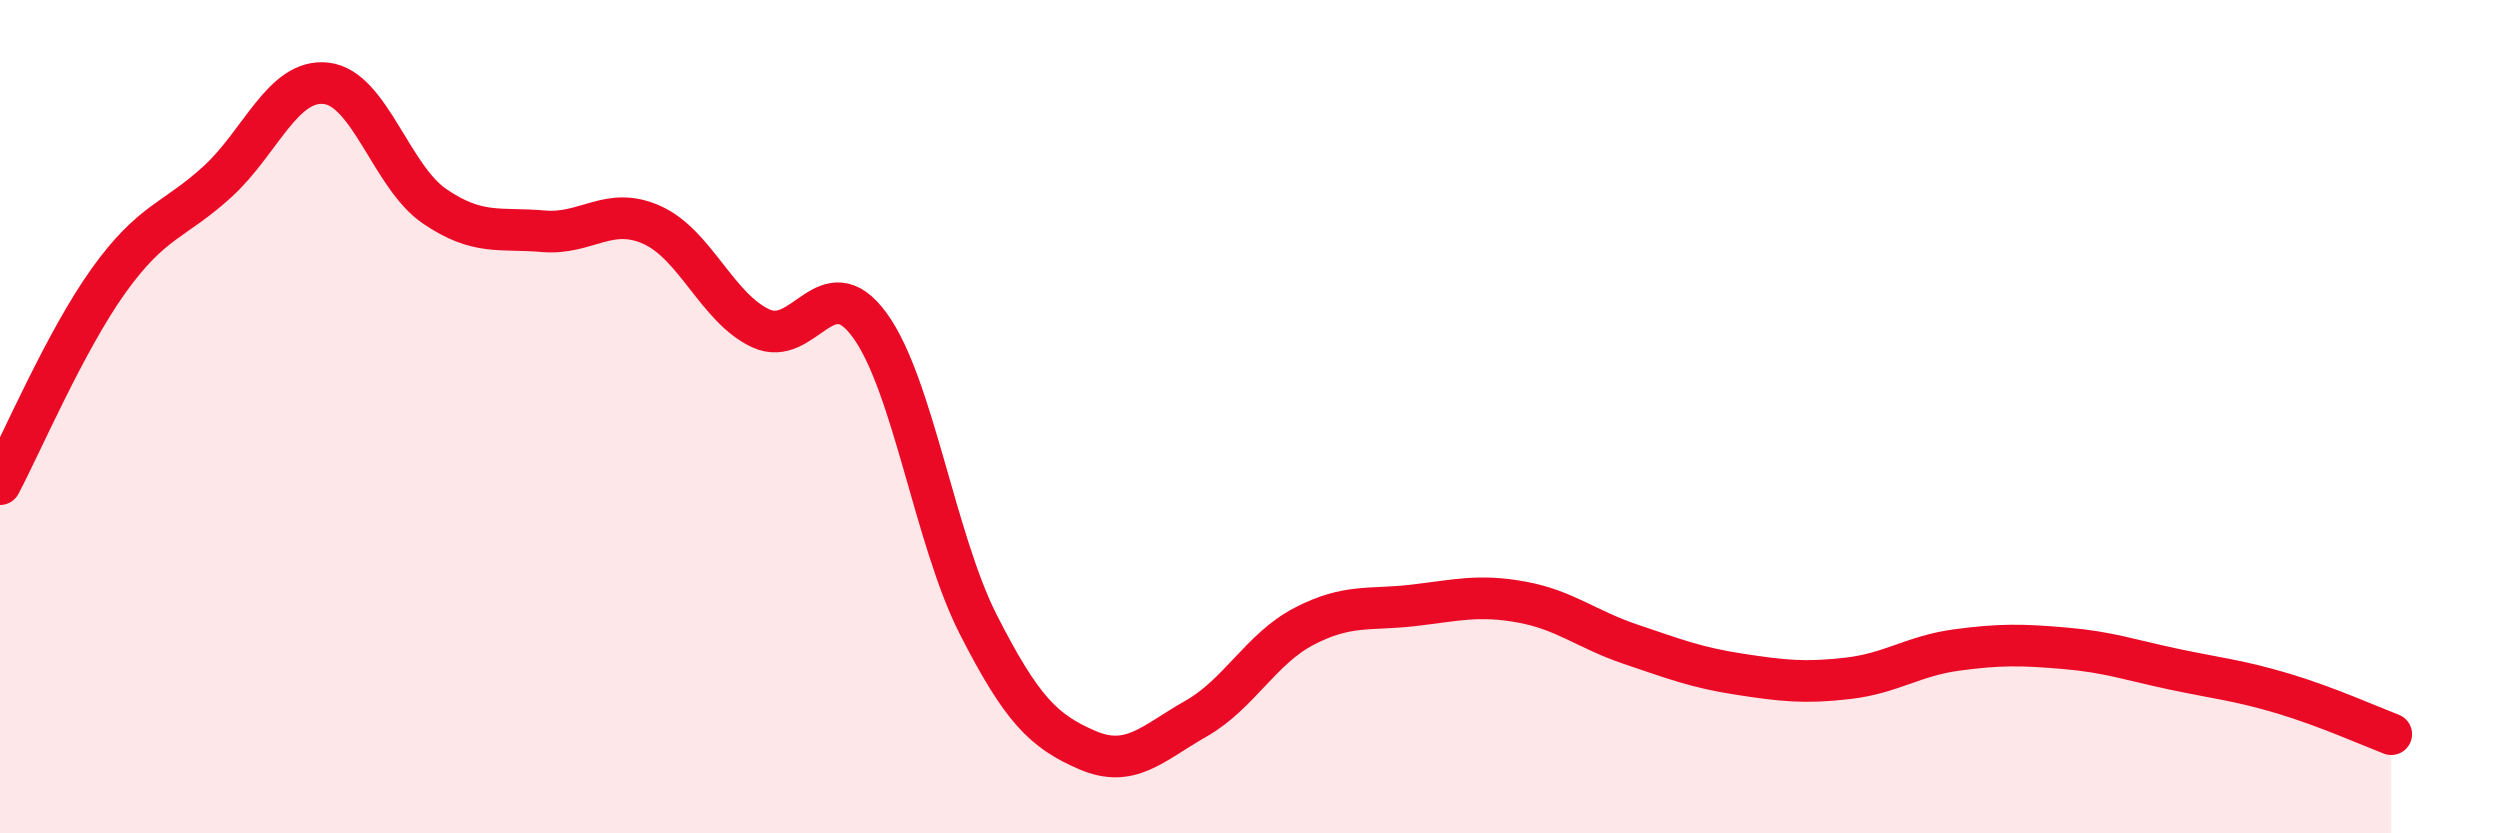 
    <svg width="60" height="20" viewBox="0 0 60 20" xmlns="http://www.w3.org/2000/svg">
      <path
        d="M 0,11.62 C 0.52,10.64 1.57,8.18 2.61,6.73 C 3.65,5.28 4.18,5.31 5.22,4.36 C 6.26,3.41 6.79,1.88 7.83,2 C 8.87,2.12 9.39,4.24 10.43,4.95 C 11.47,5.66 12,5.46 13.04,5.55 C 14.08,5.64 14.61,4.93 15.65,5.4 C 16.69,5.87 17.22,7.4 18.26,7.88 C 19.3,8.36 19.83,6.38 20.87,7.8 C 21.91,9.22 22.44,12.95 23.48,14.99 C 24.52,17.03 25.05,17.55 26.09,18 C 27.13,18.45 27.66,17.84 28.7,17.25 C 29.74,16.66 30.26,15.57 31.3,15.03 C 32.34,14.49 32.87,14.65 33.91,14.53 C 34.95,14.41 35.48,14.26 36.52,14.45 C 37.56,14.64 38.09,15.11 39.13,15.46 C 40.17,15.81 40.7,16.02 41.74,16.18 C 42.78,16.34 43.31,16.4 44.35,16.28 C 45.39,16.16 45.92,15.74 46.96,15.6 C 48,15.46 48.53,15.47 49.57,15.56 C 50.61,15.65 51.13,15.84 52.17,16.06 C 53.21,16.28 53.74,16.33 54.78,16.64 C 55.82,16.95 56.87,17.42 57.39,17.62L57.39 20L0 20Z"
        fill="#EB0A25"
        opacity="0.1"
        stroke-linecap="round"
        stroke-linejoin="round"
      />
      <path
        d="M 0,11.62 C 0.52,10.64 1.57,8.18 2.61,6.73 C 3.65,5.28 4.18,5.31 5.22,4.36 C 6.26,3.41 6.79,1.88 7.83,2 C 8.87,2.12 9.39,4.24 10.43,4.95 C 11.47,5.66 12,5.46 13.04,5.55 C 14.08,5.64 14.61,4.93 15.65,5.4 C 16.69,5.87 17.22,7.4 18.26,7.88 C 19.3,8.36 19.83,6.38 20.87,7.8 C 21.91,9.22 22.44,12.95 23.48,14.99 C 24.52,17.03 25.05,17.55 26.09,18 C 27.13,18.45 27.66,17.84 28.7,17.25 C 29.74,16.66 30.26,15.57 31.3,15.03 C 32.34,14.49 32.87,14.65 33.91,14.53 C 34.95,14.41 35.48,14.26 36.52,14.45 C 37.56,14.64 38.09,15.11 39.13,15.46 C 40.17,15.81 40.7,16.02 41.74,16.18 C 42.78,16.34 43.31,16.4 44.35,16.28 C 45.39,16.16 45.92,15.74 46.96,15.6 C 48,15.46 48.53,15.47 49.57,15.56 C 50.61,15.65 51.13,15.84 52.17,16.06 C 53.21,16.28 53.74,16.33 54.78,16.64 C 55.82,16.95 56.87,17.42 57.39,17.62"
        stroke="#EB0A25"
        stroke-width="1"
        fill="none"
        stroke-linecap="round"
        stroke-linejoin="round"
      />
    </svg>
  